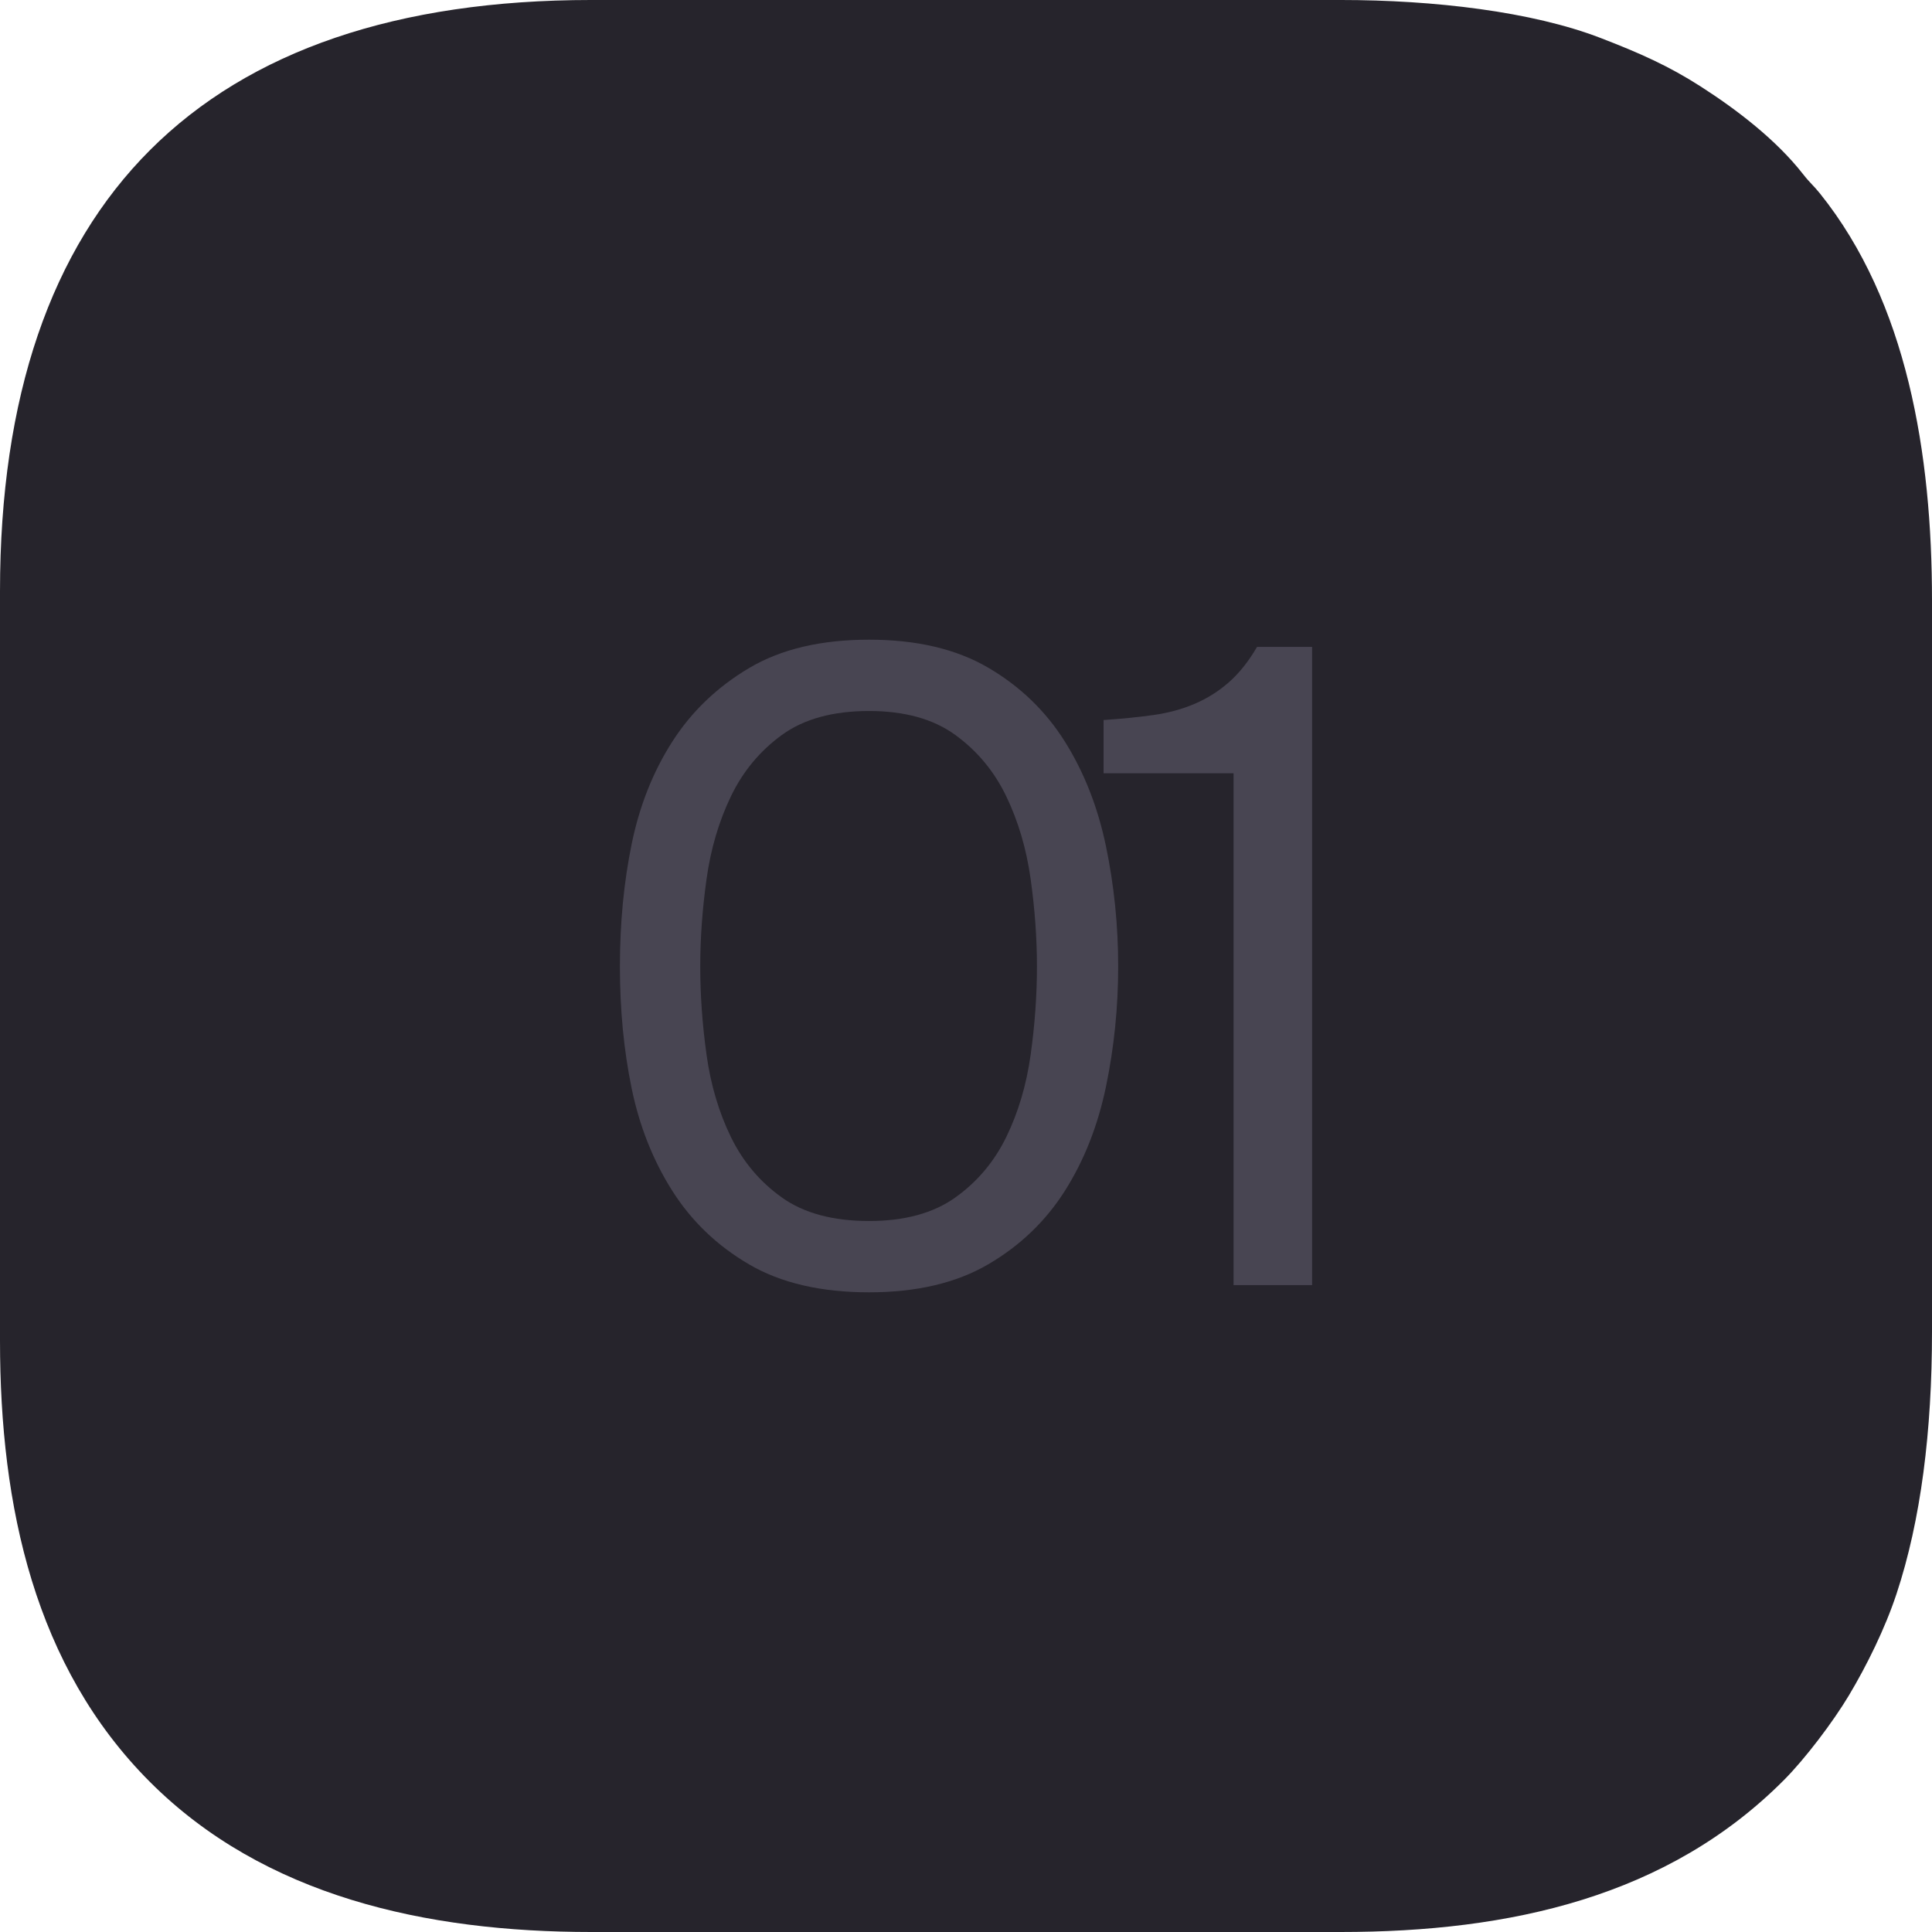 <?xml version="1.0" encoding="UTF-8"?> <svg xmlns="http://www.w3.org/2000/svg" xmlns:xlink="http://www.w3.org/1999/xlink" xmlns:xodm="http://www.corel.com/coreldraw/odm/2003" xml:space="preserve" width="113.258mm" height="113.258mm" version="1.1" style="shape-rendering:geometricPrecision; text-rendering:geometricPrecision; image-rendering:optimizeQuality; fill-rule:evenodd; clip-rule:evenodd" viewBox="0 0 14828.95 14828.95"> <defs> <style type="text/css"> .fil0 {fill:#26242C} .fil1 {fill:#484552;fill-rule:nonzero} </style> </defs> <g id="Слой_x0020_1">  <path class="fil0" d="M-0 4538.76l0 5751.42c0,1274.3 266.65,2502.6 1151.41,3387.36 875.82,875.82 2114.76,1151.41 3387.36,1151.41l5751.42 0c1304.02,0 2512.99,-271.13 3404.73,-1168.68 160.56,-161.61 374.28,-443.33 496.18,-647.18 137.39,-229.77 277.15,-512.96 365.1,-778.24 187.86,-566.59 272.76,-1249.63 272.76,-2013.97l0 -5612.82c0,-1122.56 -189.88,-2288.69 -860.61,-3123.8 -49.57,-61.71 -74.97,-78.22 -129.37,-147.81 -204.92,-262.06 -504.31,-492.14 -783.66,-671.51 -248.8,-159.74 -470.83,-257.93 -770.02,-373.35 -526.16,-202.96 -1279.54,-291.6 -1995.1,-291.6l-5751.42 0c-2977.62,0 -4538.76,1555.71 -4538.76,4538.76z"></path> <path class="fil1" d="M8582.56 7417.94c0,314.09 -31.19,621.25 -93.54,921.48 -62.36,300.24 -167.43,566.98 -315.24,800.24 -147.81,233.25 -344.11,421.48 -588.91,564.67 -244.81,143.19 -549.66,214.78 -914.55,214.78 -369.53,0 -676.68,-71.59 -921.49,-214.78 -244.8,-143.19 -441.11,-331.41 -588.91,-564.67 -147.81,-233.25 -251.73,-495.38 -311.77,-786.37 -60.04,-290.99 -90.07,-602.78 -90.07,-935.35 0,-332.56 30.02,-645.5 90.07,-938.8 60.04,-293.3 163.96,-555.44 311.77,-786.38 147.81,-230.94 344.11,-419.16 588.91,-564.67 244.81,-145.49 551.97,-218.24 921.49,-218.24 364.89,0 669.74,71.59 914.55,214.78 244.8,143.19 441.11,332.56 588.91,568.12 147.81,235.57 252.88,503.47 315.24,803.71 62.35,300.22 93.54,607.39 93.54,921.48zm-3207.88 0c0,221.71 16.17,448.05 48.51,678.98 32.33,230.95 94.68,441.12 187.06,630.5 92.38,189.38 222.87,344.11 391.46,464.2 168.59,120.09 391.46,180.13 668.6,180.13 272.52,0 493.07,-60.04 661.66,-180.13 168.59,-120.09 299.07,-274.82 391.46,-464.2 92.38,-189.38 154.73,-399.55 187.06,-630.5 32.34,-230.94 48.51,-457.28 48.51,-678.98 0,-217.1 -16.17,-441.11 -48.51,-672.06 -32.33,-230.95 -94.68,-442.27 -187.06,-633.95 -92.38,-191.68 -222.87,-348.73 -391.46,-471.13 -168.59,-122.41 -389.14,-183.6 -661.66,-183.6 -277.14,0 -500.01,61.2 -668.6,183.6 -168.59,122.39 -299.07,279.45 -391.46,471.13 -92.38,191.68 -154.73,403.01 -187.06,633.95 -32.34,230.95 -48.51,454.96 -48.51,672.06z"></path> <path id="_1" class="fil1" d="M10070.89 9863.68l-602.78 0 0 -3928.43 -997.69 0 0 -408.78c138.58,-9.23 265.59,-21.93 381.06,-38.1 115.48,-16.17 221.72,-45.04 318.71,-86.61 96.99,-41.57 184.76,-96.99 263.28,-166.28 78.53,-69.28 150.13,-159.34 214.79,-270.2l422.63 0 0 4898.4z"></path> </g> </svg> 